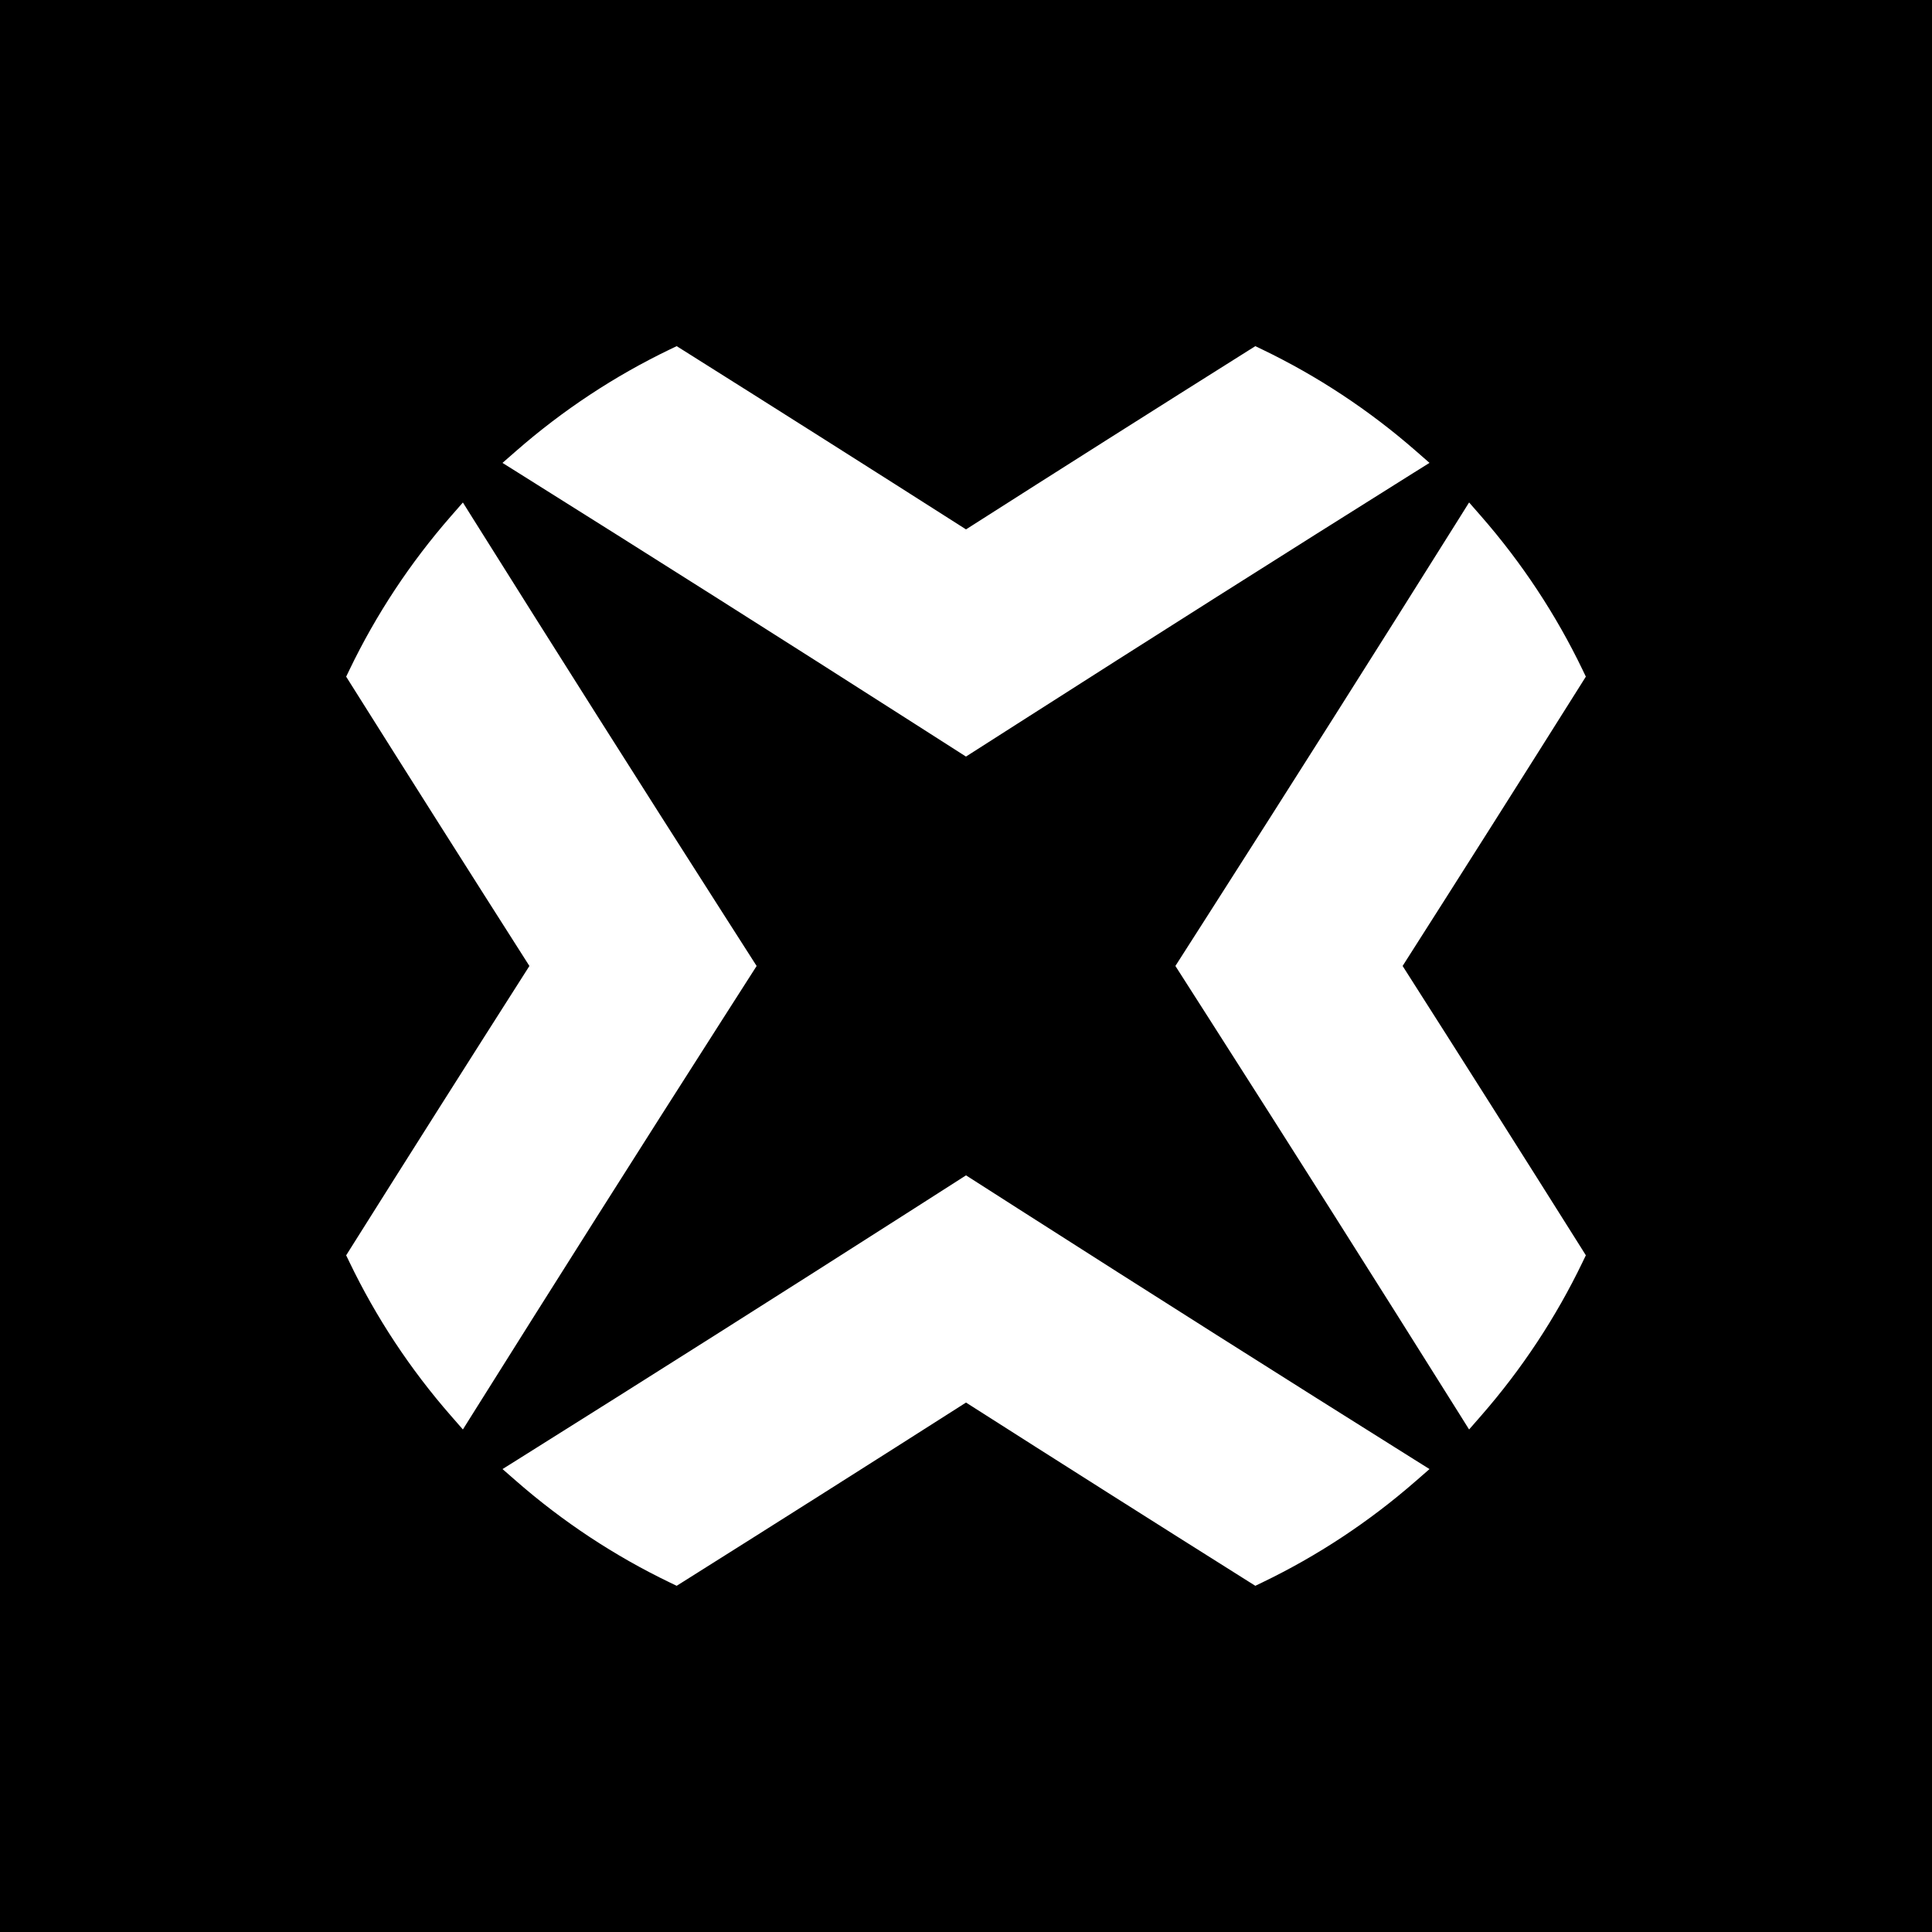 <svg width="240" height="240" viewBox="0 0 240 240" fill="none" xmlns="http://www.w3.org/2000/svg">
<rect width="240" height="240" fill="black"/>
<path d="M126.408 150.103C142.844 160.61 159.412 171.105 175.66 181.292L177.579 182.493L175.872 183.984H175.869C170.085 189.038 163.661 193.28 156.779 196.59L155.941 196.993L155.153 196.499C143.565 189.21 131.745 181.719 120.002 174.231C108.414 181.621 96.593 189.109 84.847 196.499L84.059 196.993L83.221 196.59C76.336 193.277 69.915 189.038 64.131 183.984L62.424 182.493L64.343 181.292C80.614 171.088 97.185 160.593 113.595 150.103L120.002 146.006L126.408 150.103ZM183.988 64.122C189.042 69.906 193.284 76.33 196.597 83.215L197 84.053L196.506 84.841C189.113 96.594 181.625 108.414 174.238 119.995C181.621 131.57 189.109 143.393 196.506 155.149L197 155.938L196.597 156.775C193.284 163.66 189.042 170.084 183.988 175.868L182.496 177.575L181.295 175.656C170.862 159.018 160.367 142.448 150.108 126.402L146.012 119.995L150.108 113.589C160.367 97.547 170.862 80.976 181.295 64.335L182.496 62.416L183.988 64.122ZM58.704 64.341C68.919 80.629 79.413 97.199 89.894 113.591L93.991 119.998L89.894 126.404C79.413 142.796 68.919 159.367 58.704 175.655L57.502 177.574L56.011 175.867C50.957 170.087 46.716 163.663 43.406 156.778L43.002 155.94L43.497 155.152C50.85 143.463 58.341 131.64 65.765 119.998C58.348 108.363 50.857 96.543 43.497 84.844L43.002 84.056L43.406 83.217C46.719 76.332 50.957 69.912 56.011 64.128L57.502 62.422L58.704 64.341ZM156.782 43.403C163.667 46.716 170.087 50.955 175.871 56.008L177.578 57.5L175.659 58.701H175.656C159.459 68.858 142.888 79.353 126.404 89.891L119.997 93.984L113.594 89.891C97.491 79.596 80.92 69.101 64.339 58.705L62.42 57.503L64.127 56.012C69.908 50.958 76.332 46.716 83.22 43.403L84.058 43L84.846 43.494C96.569 50.87 108.393 58.358 120.001 65.762C131.68 58.311 143.504 50.823 155.156 43.494L155.943 43L156.782 43.403Z" fill="white"/>
</svg>
